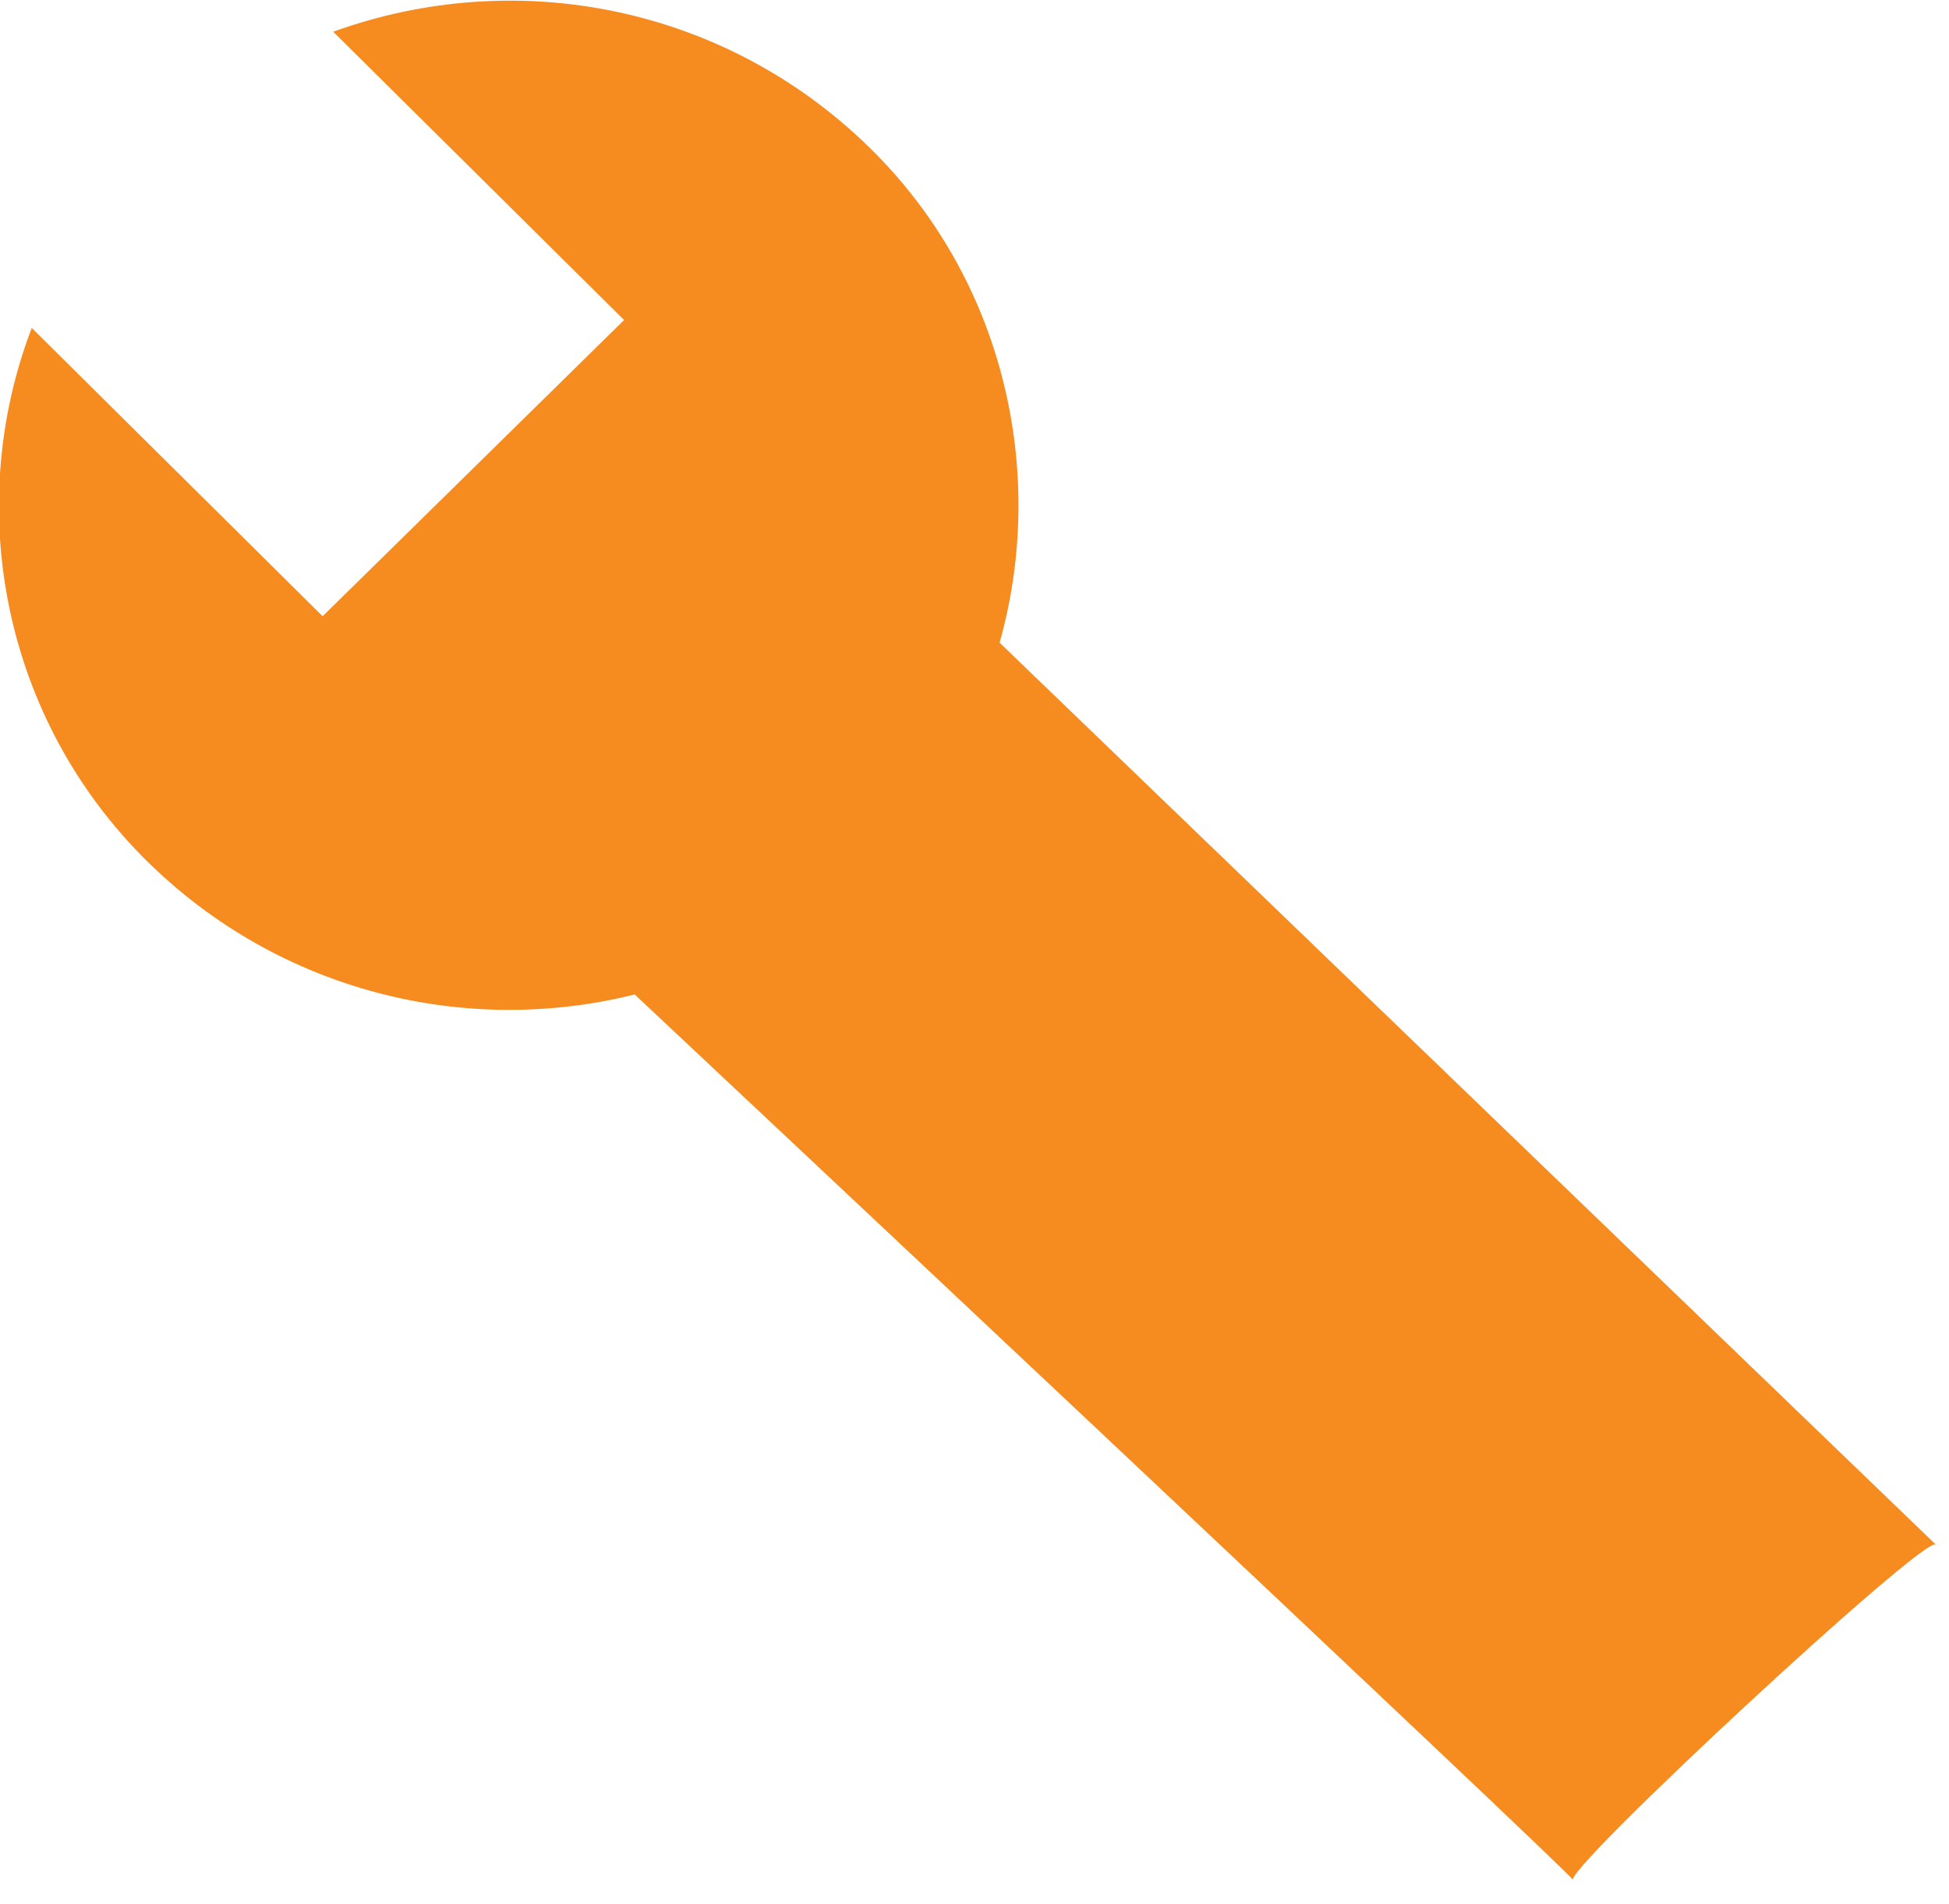 <?xml version="1.0" encoding="utf-8"?>
<!-- Generator: Adobe Illustrator 22.0.1, SVG Export Plug-In . SVG Version: 6.00 Build 0)  -->
<svg version="1.1" id="Layer_1" xmlns="http://www.w3.org/2000/svg" xmlns:xlink="http://www.w3.org/1999/xlink" x="0px" y="0px"
	 width="73.7px" height="72px" viewBox="0 0 73.7 72" enable-background="new 0 0 73.7 72" xml:space="preserve">
<g id="Shape_1_3_">
	<g>
		<path fill-rule="evenodd" clip-rule="evenodd" fill="#F68B1F" d="M37.8,24.3c1.8-6.4,0.2-13.7-4.9-18.7
			c-5.5-5.4-13.4-6.9-20.3-4.4l11,10.9L12.2,23.3l-11-10.9c-2.6,6.8-1.1,14.8,4.4,20.2c5,4.9,12,6.6,18.4,5c0,0,35.7,33.5,35.5,33.5
			C58.8,71,72.8,58,73.2,58.4L37.8,24.3z"/>
	</g>
</g>
<g>
</g>
<g>
</g>
<g>
</g>
<g>
</g>
<g>
</g>
<g>
</g>
</svg>

